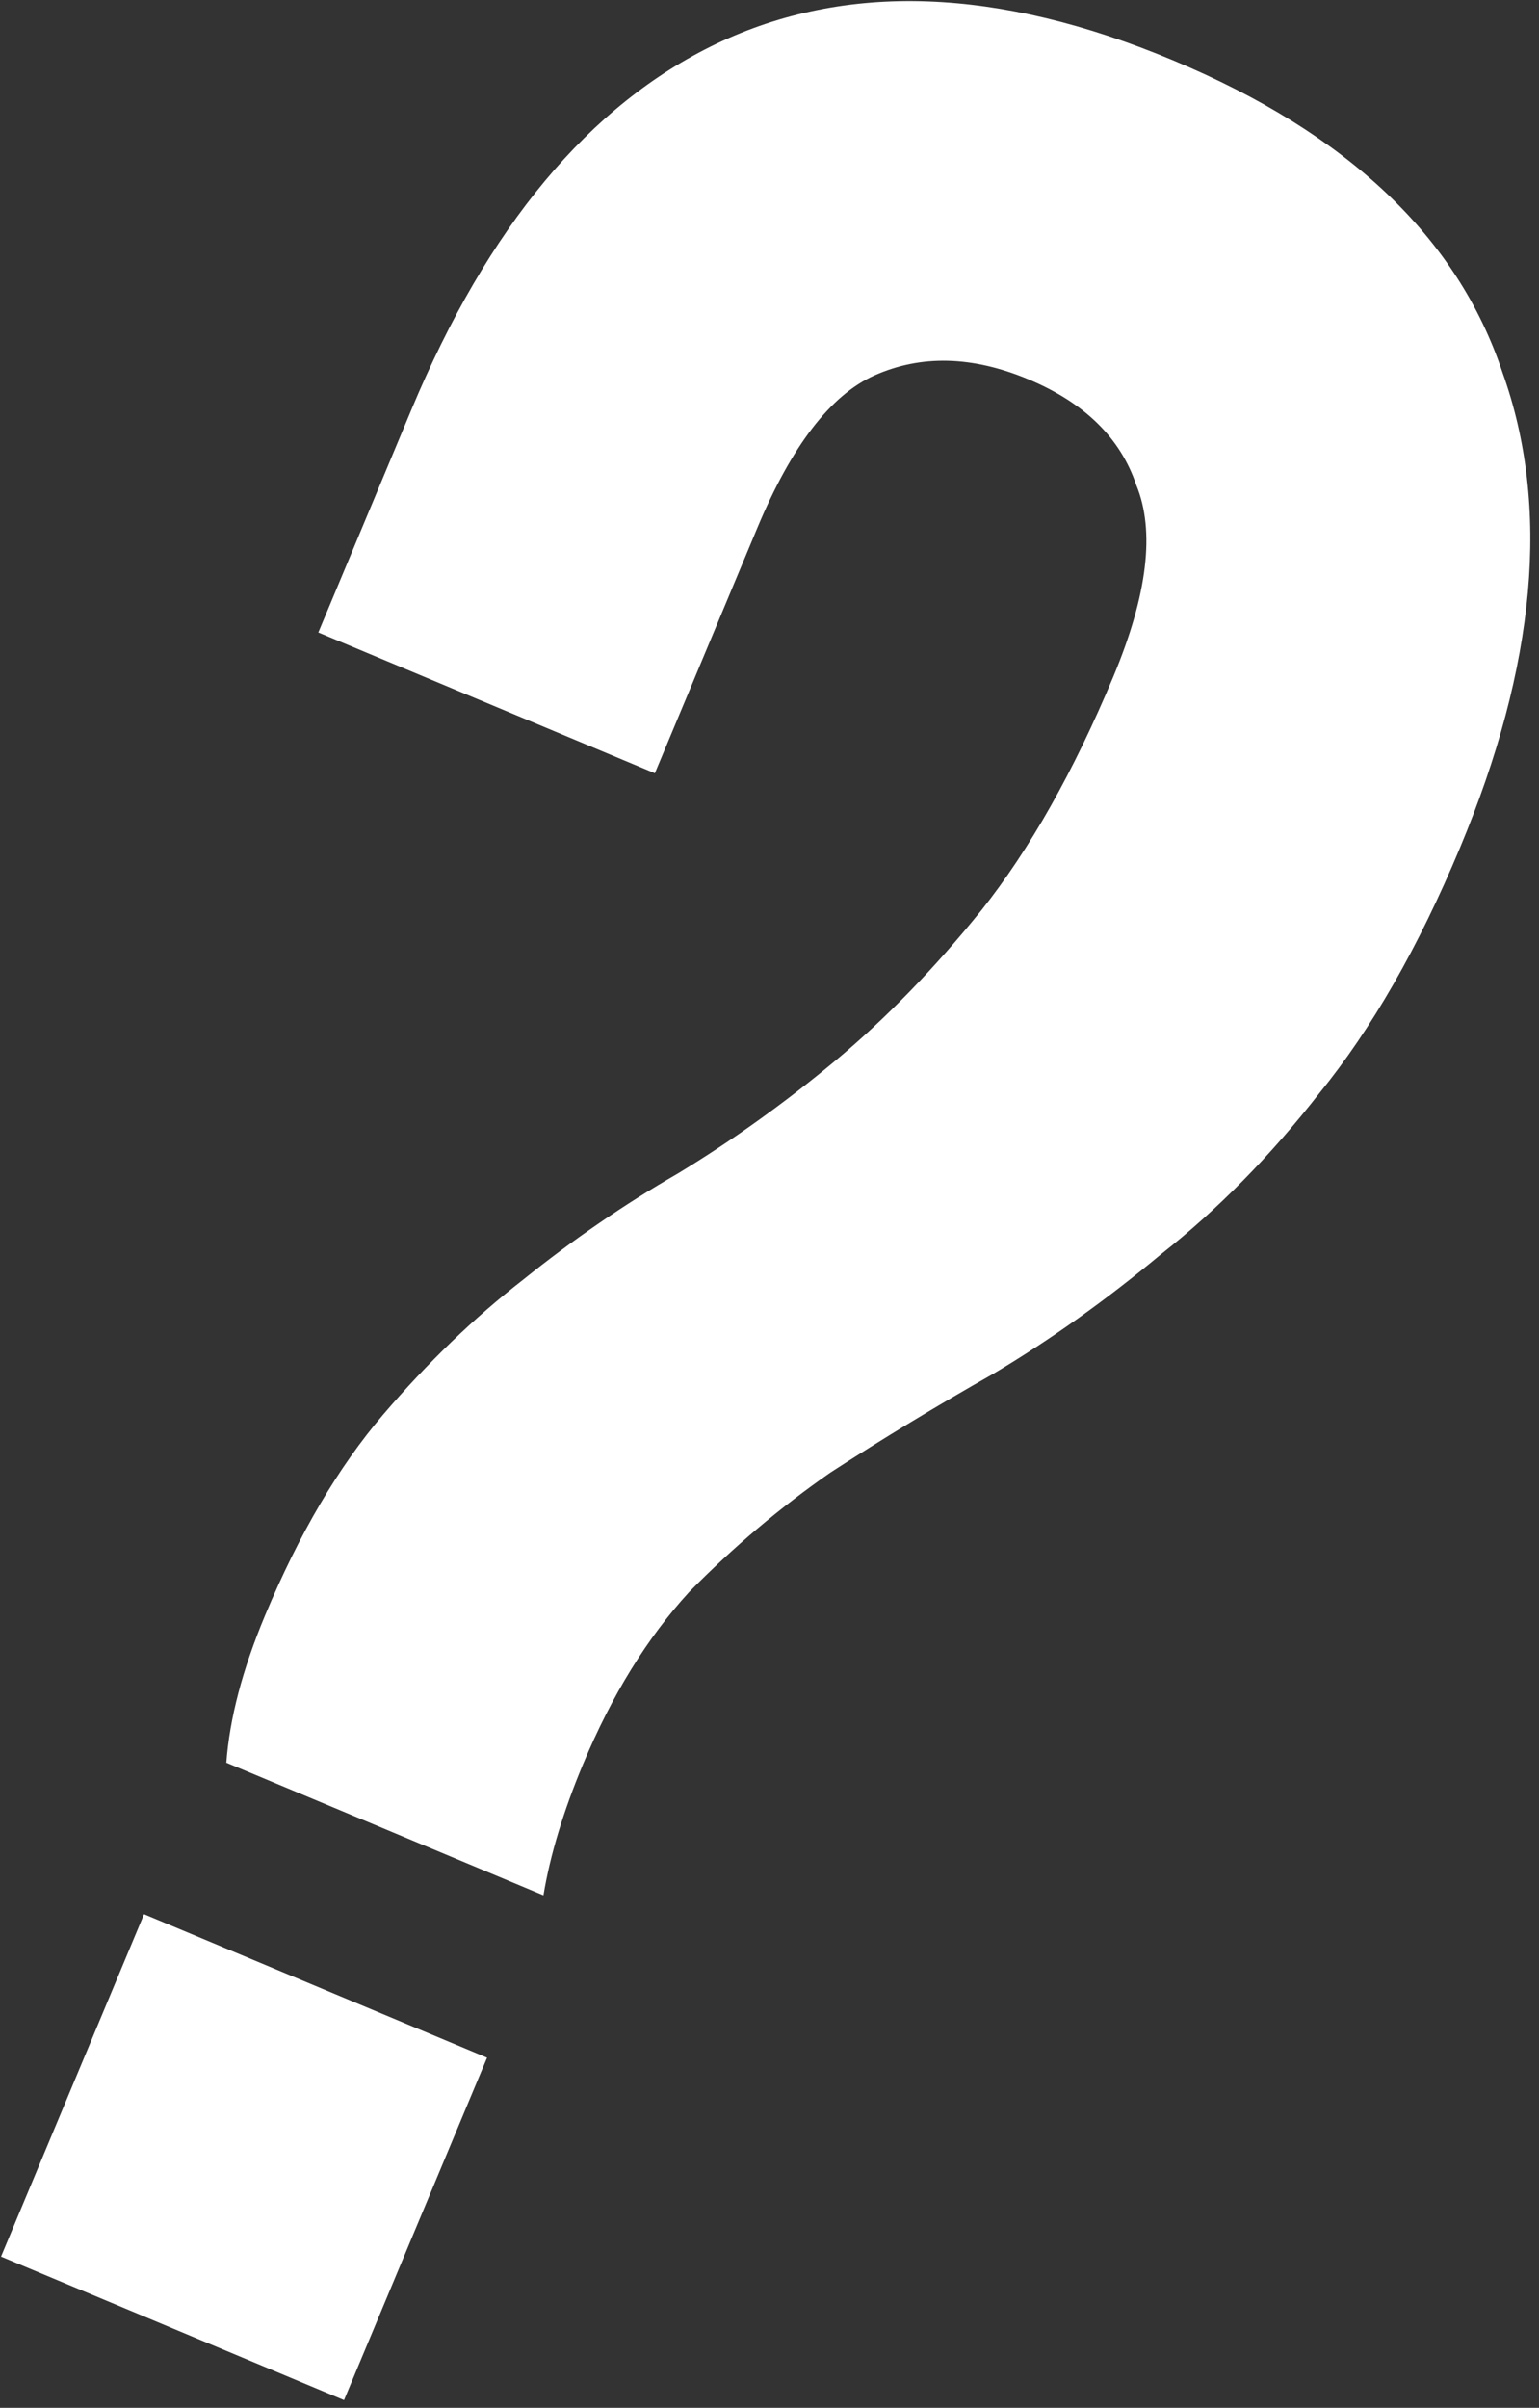 <?xml version="1.0" encoding="UTF-8"?> <svg xmlns="http://www.w3.org/2000/svg" width="126" height="197" viewBox="0 0 126 197" fill="none"><rect x="0" y="0" width="126" height="197" fill="#333333" stroke="none"/><path d="M18.53 144.218C18.796 140.604 19.85 136.595 21.691 132.19C24.489 125.495 27.714 120.013 31.366 115.744C35.018 111.476 38.838 107.795 42.828 104.702C46.892 101.434 51.109 98.54 55.482 96.021C59.928 93.326 64.219 90.257 68.356 86.812C72.493 83.367 76.498 79.246 80.371 74.448C84.317 69.475 87.91 63.112 91.15 55.36C93.949 48.665 94.576 43.443 93.031 39.692C91.737 35.84 88.794 32.954 84.202 31.035C79.61 29.115 75.4 29.011 71.573 30.723C67.995 32.332 64.807 36.484 62.009 43.179L53.614 63.264L26.062 51.748L33.684 33.513C39.944 18.537 48.263 8.561 58.641 3.586C69.27 -1.492 81.737 -1.041 96.043 4.939C110.349 10.919 119.34 19.438 123.017 30.495C126.945 41.45 125.778 54.415 119.519 69.391C116.131 77.495 112.302 84.174 108.032 89.426C104.012 94.575 99.684 98.975 95.046 102.625C90.585 106.348 86.006 109.608 81.31 112.406C76.688 115.027 72.242 117.722 67.972 120.49C63.879 123.333 60.029 126.587 56.422 130.254C52.992 133.994 50.098 138.683 47.741 144.321C46.121 148.197 45.038 151.78 44.493 155.07L18.53 144.218ZM39.875 168.352L28.166 196.365L0.084 184.627L11.793 156.614L39.875 168.352Z" fill="white"></path></svg> 